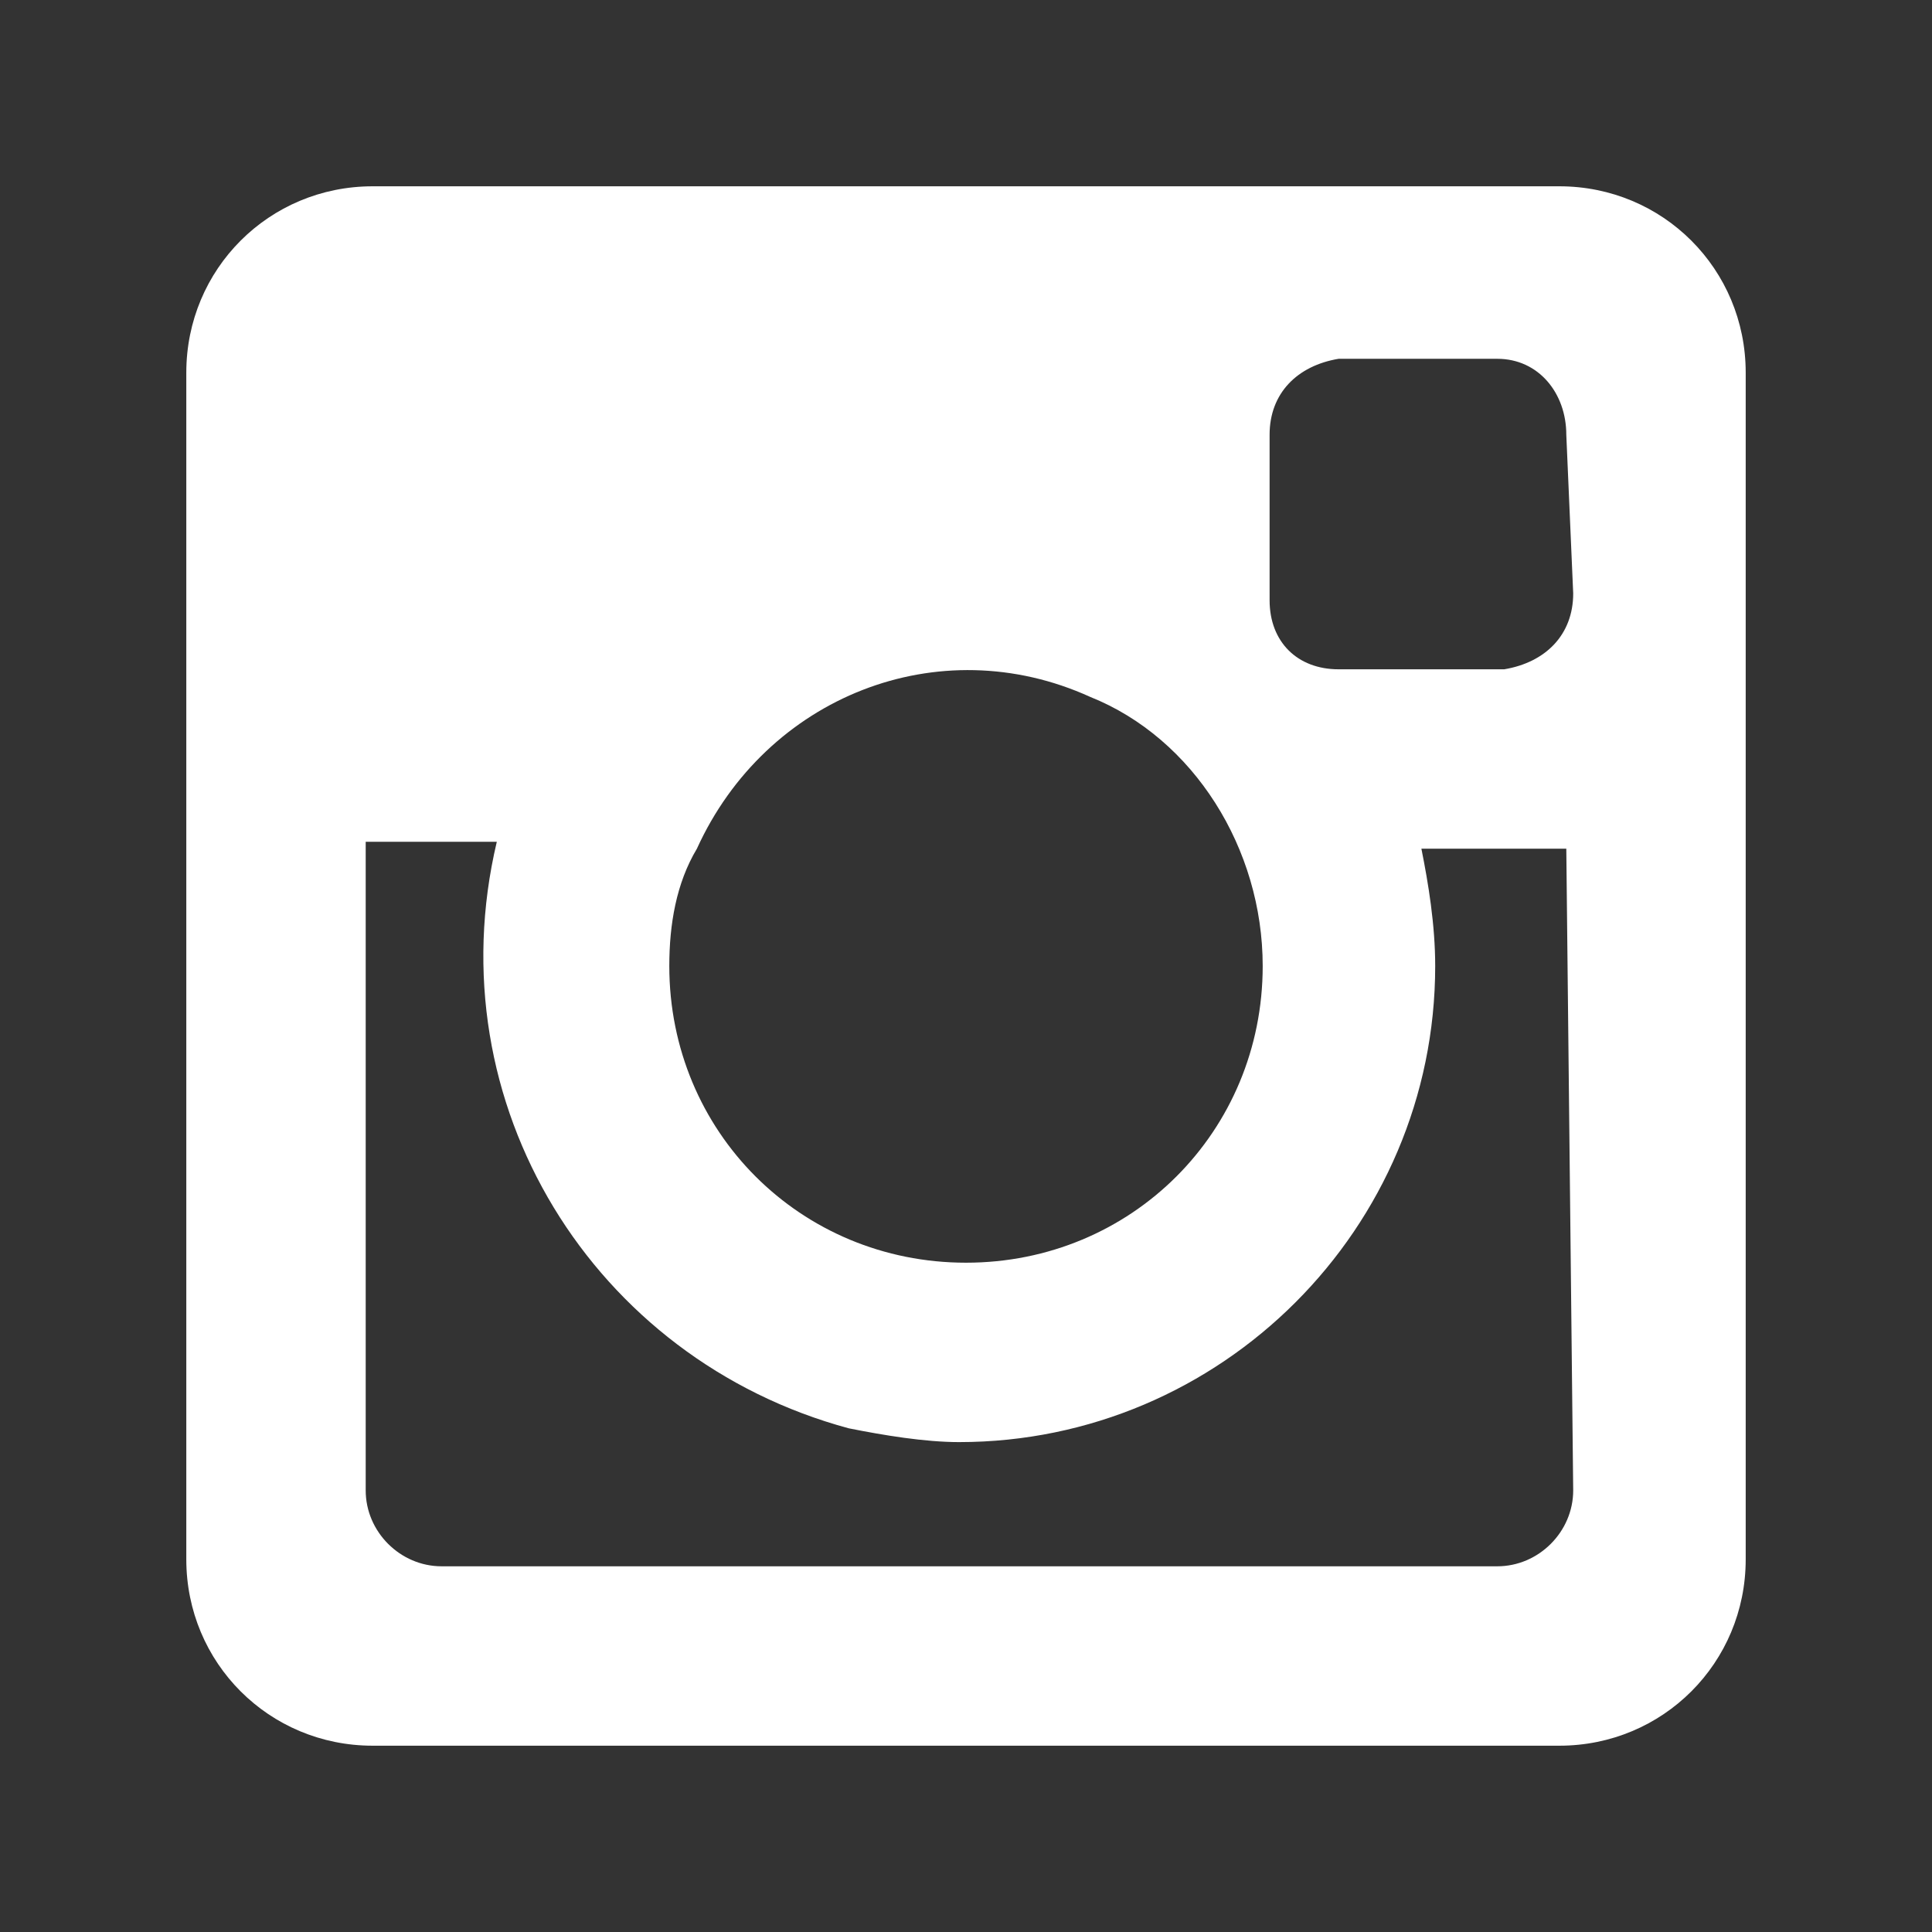 <?xml version="1.0" encoding="utf-8"?>
<!-- Generator: Adobe Illustrator 24.2.1, SVG Export Plug-In . SVG Version: 6.00 Build 0)  -->
<svg version="1.1" id="レイヤー_1" xmlns="http://www.w3.org/2000/svg" xmlns:xlink="http://www.w3.org/1999/xlink" x="0px"
	 y="0px" viewBox="0 0 28 28" style="enable-background:new 0 0 28 28;" xml:space="preserve">
<rect x="0" y="0" width="28" height="28" fill="#333333" stroke="none"/>
<style type="text/css">
	.st0{fill:#FFFFFF;}
</style>
<g id="レイヤー_2_1_">
	<g id="レイヤー_1-2">
		<path class="st0" d="M22.6,2.7H5.4c-1.5,0-2.7,1.2-2.7,2.7v17.2c0,1.5,1.2,2.7,2.7,2.7h17.2c1.5,0,2.7-1.2,2.7-2.7V5.4
			C25.3,3.9,24.1,2.7,22.6,2.7z M18.3,14c0,2.4-1.9,4.3-4.3,4.3S9.7,16.4,9.7,14c0-0.6,0.1-1.2,0.4-1.7c1-2.2,3.5-3.2,5.7-2.2
			C17.3,10.7,18.3,12.3,18.3,14z M22.8,21.6c0,0.6-0.5,1.1-1.1,1.1l0,0H6.4c-0.6,0-1.1-0.5-1.1-1.1v-9.4h1.9
			c-0.9,3.8,1.4,7.5,5.1,8.5c0.5,0.1,1.1,0.2,1.6,0.2c3.8,0,6.9-3.1,6.9-6.9l0,0c0-0.6-0.1-1.2-0.2-1.7h2.1L22.8,21.6z M22.8,8.6
			c0,0.6-0.4,1-1,1.1h-2.4c-0.6,0-1-0.4-1-1c0,0,0,0,0-0.1V6.3c0-0.6,0.4-1,1-1.1h2.3c0.6,0,1,0.5,1,1.1L22.8,8.6z"/>
	</g>
</g>
</svg>

